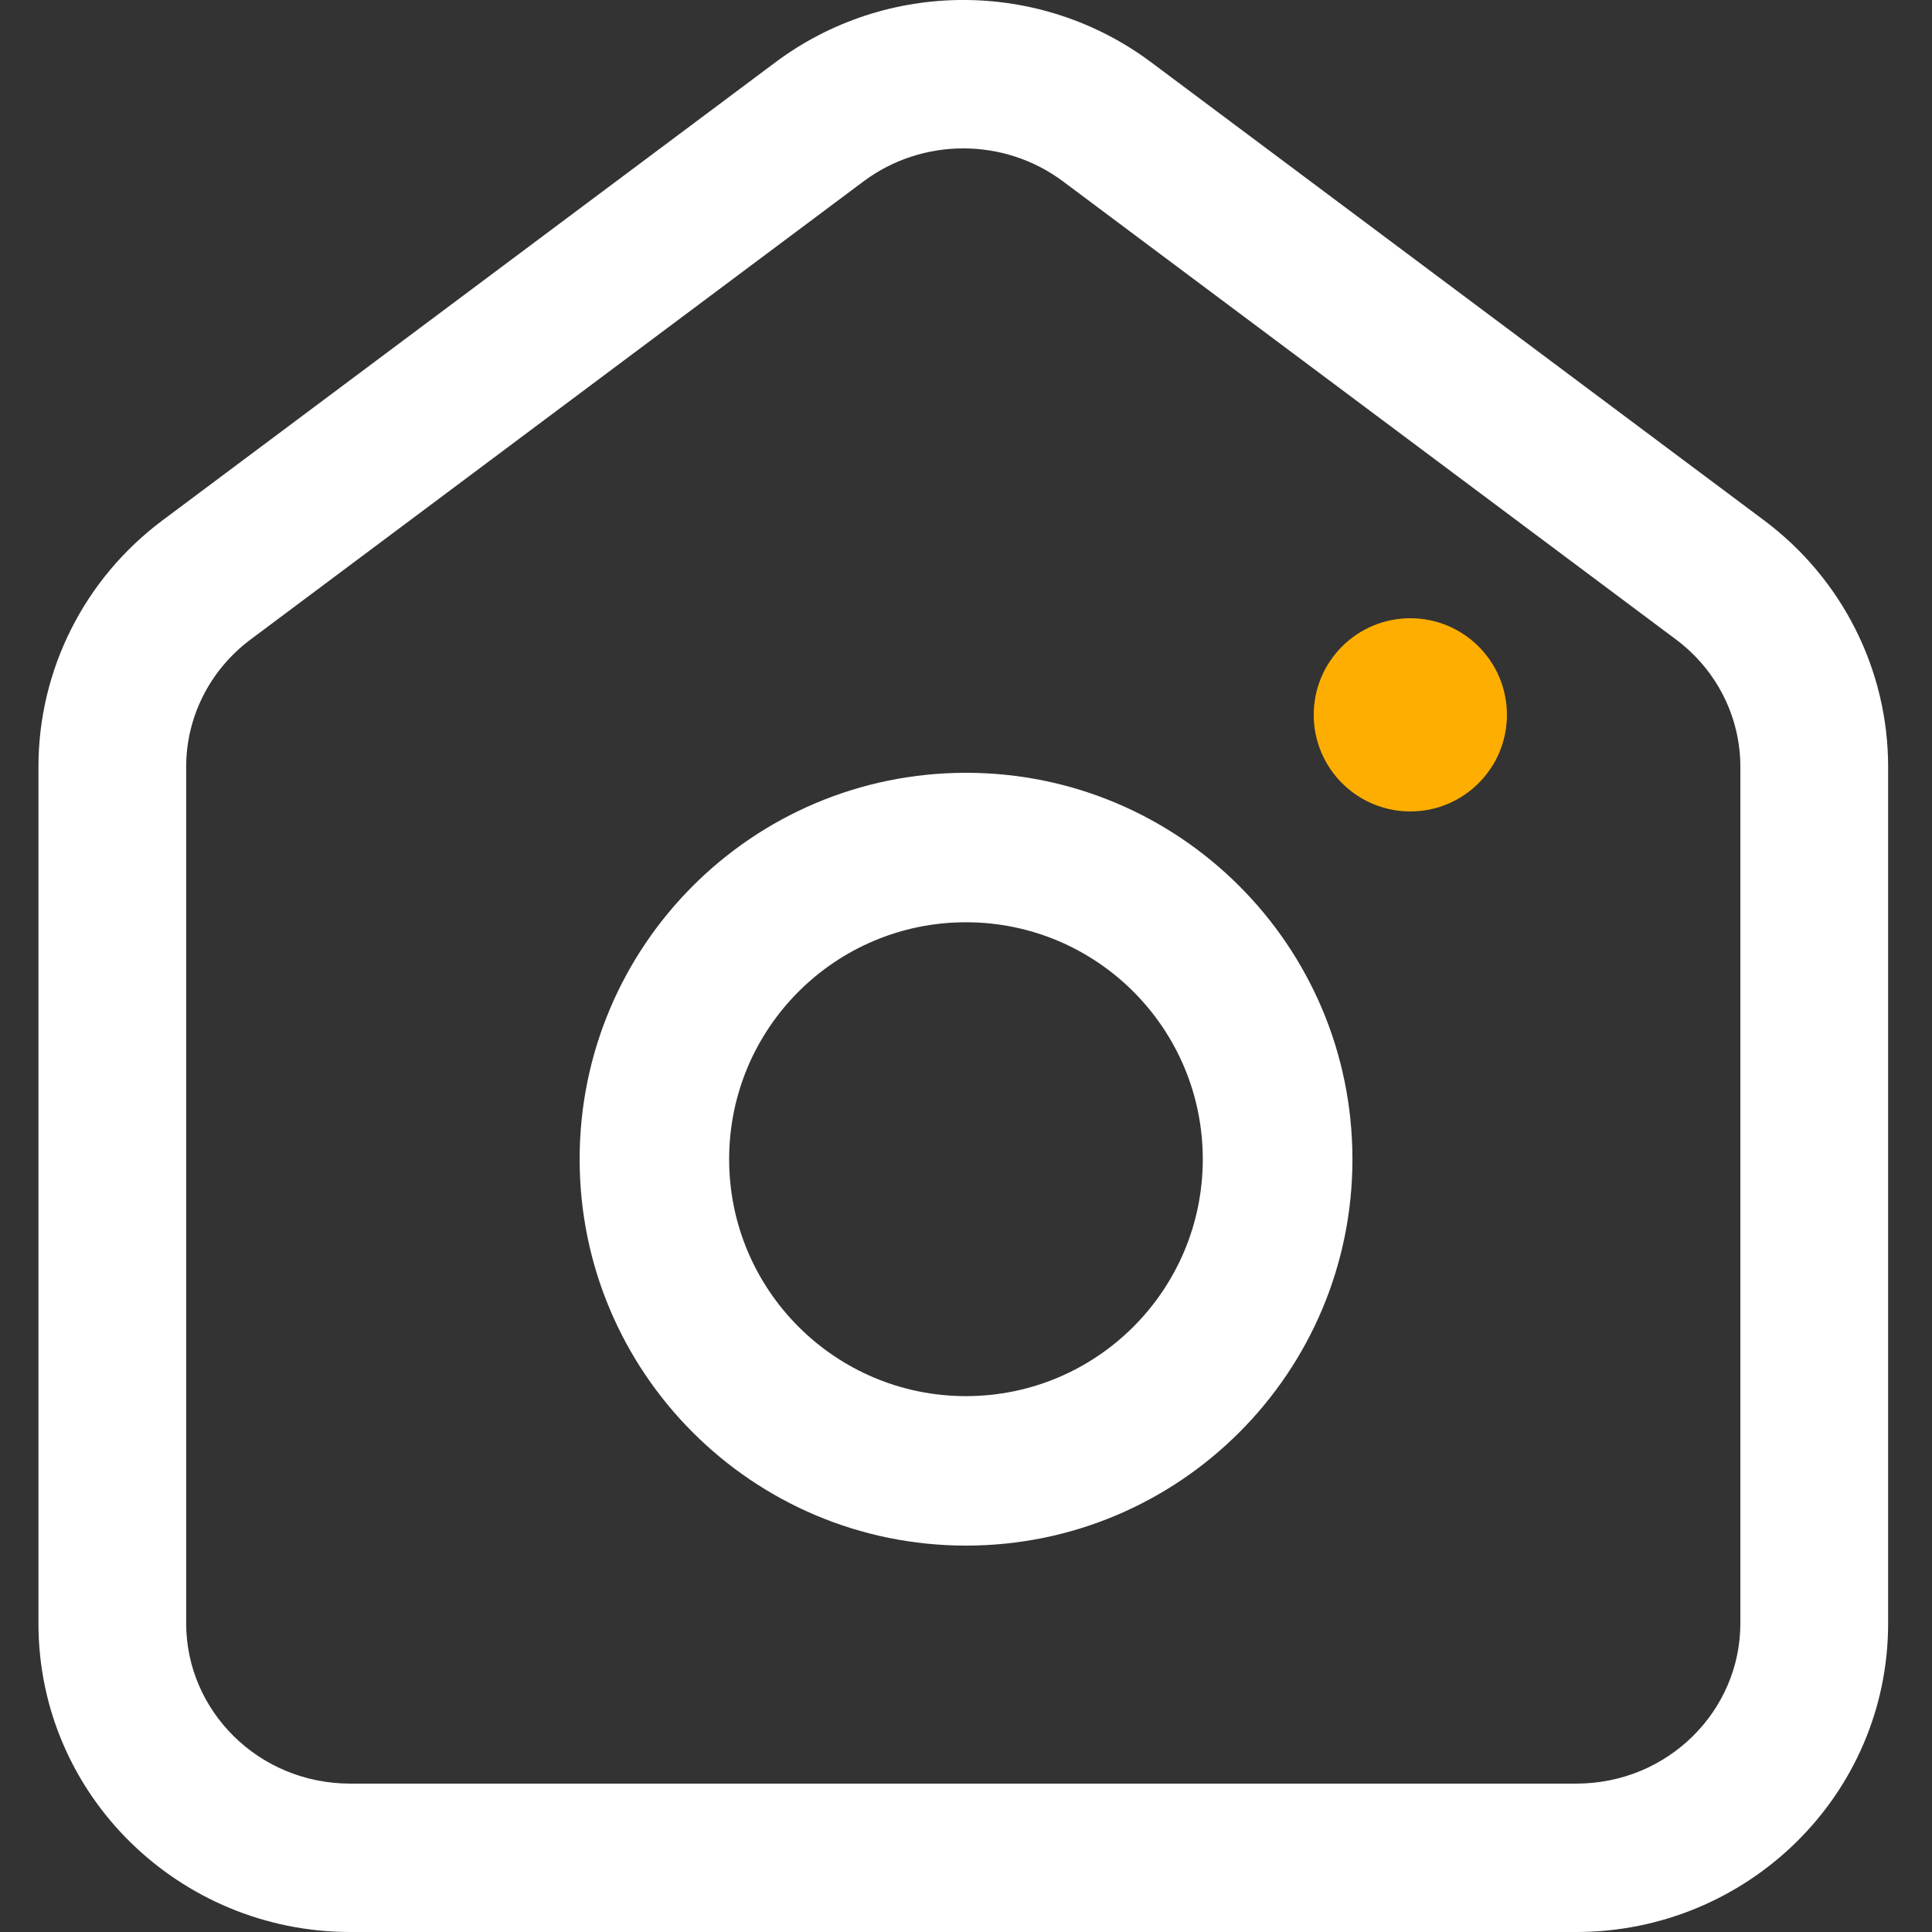<svg width="52" height="52" viewBox="0 0 52 52" fill="none" xmlns="http://www.w3.org/2000/svg">
<rect x="0" y="0" width="52" height="52" fill="#333333" stroke="none"/>
<path fill-rule="evenodd" clip-rule="evenodd" d="M28.611 4.882C27.027 3.698 24.826 3.698 23.242 4.882L6.743 17.213C6.742 17.213 6.743 17.213 6.743 17.213C5.644 18.035 5.011 19.304 5.011 20.636V43.695C5.011 46.039 6.951 48.006 9.427 48.006H42.426C44.902 48.006 46.842 46.039 46.842 43.695V20.636C46.842 19.304 46.21 18.035 45.111 17.213L28.611 4.882ZM30.986 1.678C27.992 -0.56 23.862 -0.56 20.869 1.678C20.869 1.678 20.869 1.678 20.869 1.678L4.369 14.009C2.277 15.573 1.035 18.022 1.035 20.636V43.695C1.035 48.319 4.83 52 9.428 52H42.426C47.025 52 50.819 48.319 50.819 43.695V20.636C50.819 18.022 49.577 15.573 47.485 14.009L30.986 1.678C30.986 1.678 30.986 1.678 30.986 1.678Z" fill="white"/>
<path fill-rule="evenodd" clip-rule="evenodd" d="M25.999 24.823C22.48 24.823 19.625 27.677 19.625 31.2C19.625 34.723 22.48 37.577 25.999 37.577C29.518 37.577 32.373 34.723 32.373 31.2C32.373 27.677 29.518 24.823 25.999 24.823ZM15.601 31.2C15.601 25.458 20.255 20.8 26.001 20.8C31.746 20.8 36.401 25.458 36.401 31.2C36.401 36.942 31.746 41.6 26.001 41.6C20.255 41.6 15.601 36.942 15.601 31.2Z" fill="white"/>
<path fill-rule="evenodd" clip-rule="evenodd" d="M40.559 19.24C40.559 20.676 39.395 21.84 37.96 21.84C36.523 21.84 35.359 20.676 35.359 19.24C35.359 17.804 36.523 16.64 37.96 16.64C39.395 16.64 40.559 17.804 40.559 19.24Z" fill="#FEAE00"/>
</svg>
